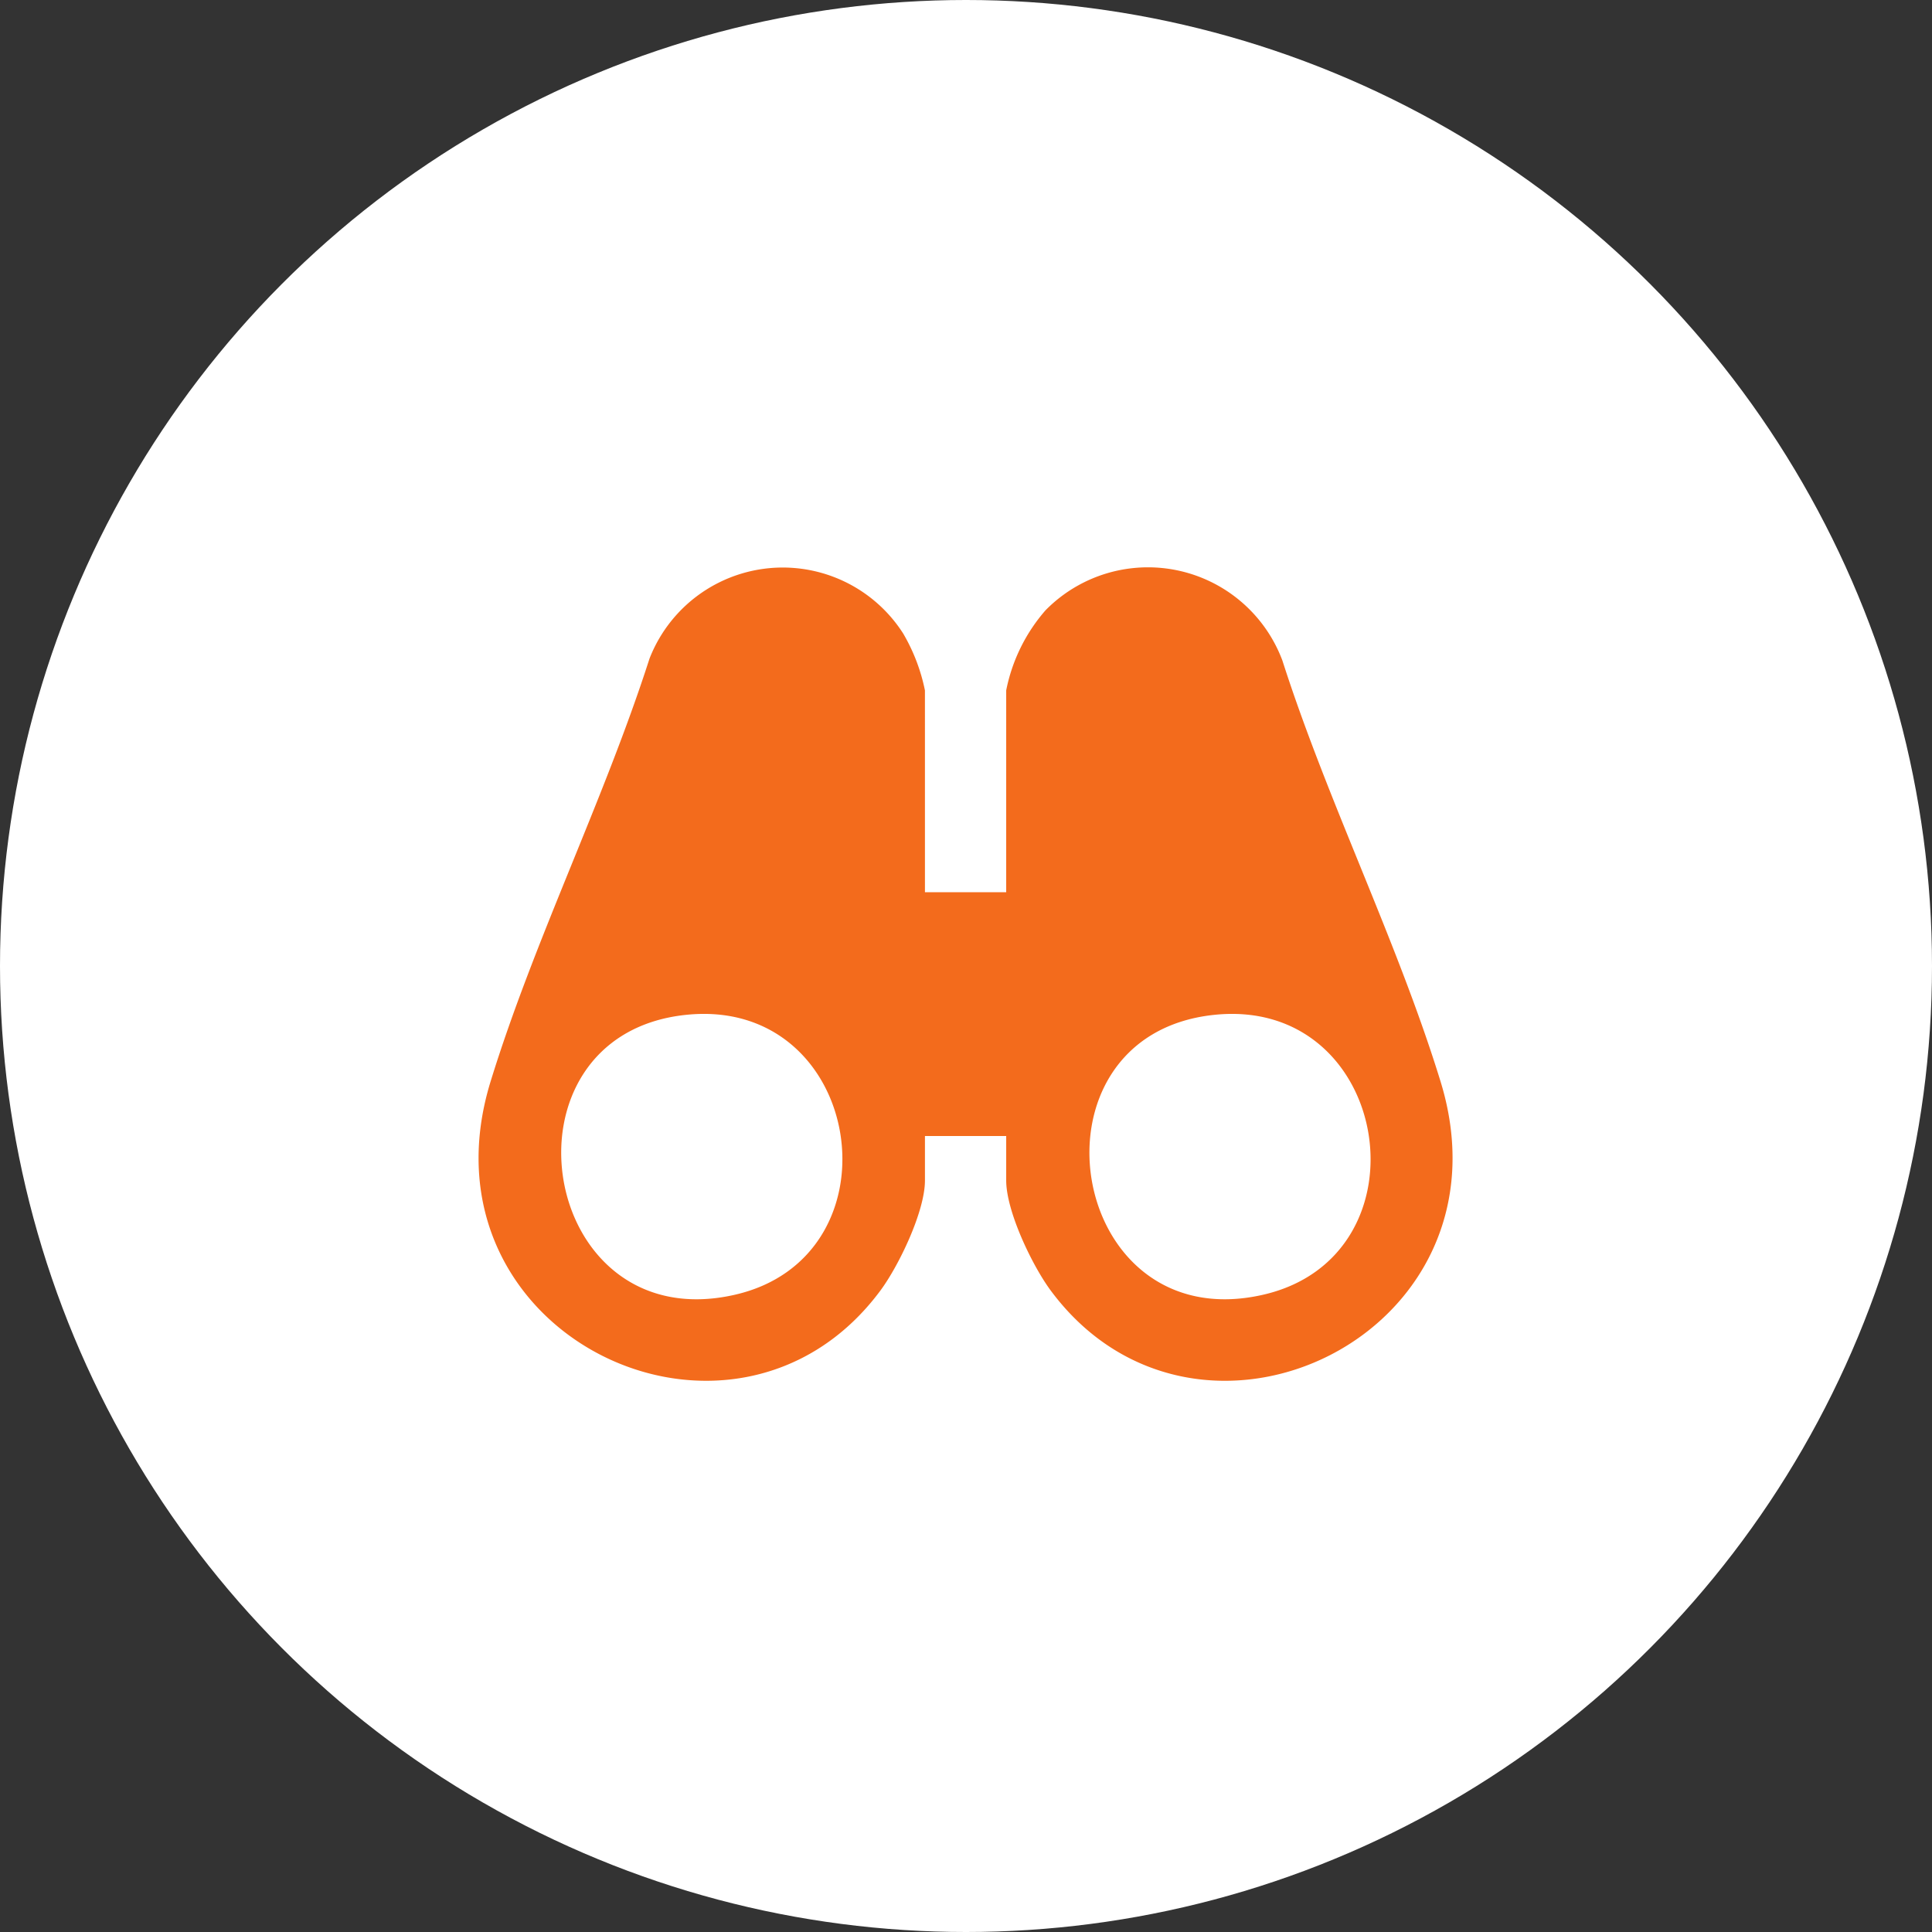 <svg xmlns="http://www.w3.org/2000/svg" xmlns:xlink="http://www.w3.org/1999/xlink" width="109" height="109" viewBox="0 0 109 109">
  <rect x="0" y="0" width="109" height="109" fill="#333333" stroke="none"/>
  <defs>
    <clipPath id="clip-path">
      <rect id="Rectangle_87" data-name="Rectangle 87" width="54.952" height="45.902" fill="#f36b1c"/>
    </clipPath>
  </defs>
  <g id="Group_53" data-name="Group 53" transform="translate(-493 -2609)">
    <circle id="Ellipse_1" data-name="Ellipse 1" cx="54.5" cy="54.5" r="54.5" transform="translate(493 2609)" fill="#fff"/>
    <g id="Group_55" data-name="Group 55" transform="translate(520 2641)">
      <g id="Group_56" data-name="Group 56" clip-path="url(#clip-path)">
        <path id="Path_67" data-name="Path 67" d="M25.184,18.339h4.584V6.949a9.738,9.738,0,0,1,2.217-4.516A8.1,8.1,0,0,1,45.35,5.264c2.543,7.936,6.48,15.824,8.921,23.743,4.4,14.279-13.687,22.974-21.984,11.812-1.048-1.41-2.519-4.476-2.519-6.219V32.092H25.184V34.6c0,1.744-1.471,4.809-2.519,6.219C14.371,51.977-3.725,43.292.681,29.006c2.452-7.952,6.4-15.879,8.962-23.846A8.066,8.066,0,0,1,23.954,3.738a10.438,10.438,0,0,1,1.229,3.212Zm-13.5,6.919C.707,26.425,3.342,43.569,14.444,41.051c9.534-2.163,7.287-16.861-2.756-15.793m29.8,0c-10.988,1.168-8.335,18.31,2.756,15.793,9.551-2.167,7.264-16.859-2.756-15.793" transform="translate(0 0)" fill="#f36b1c"/>
      </g>
    </g>
  </g>
</svg>
